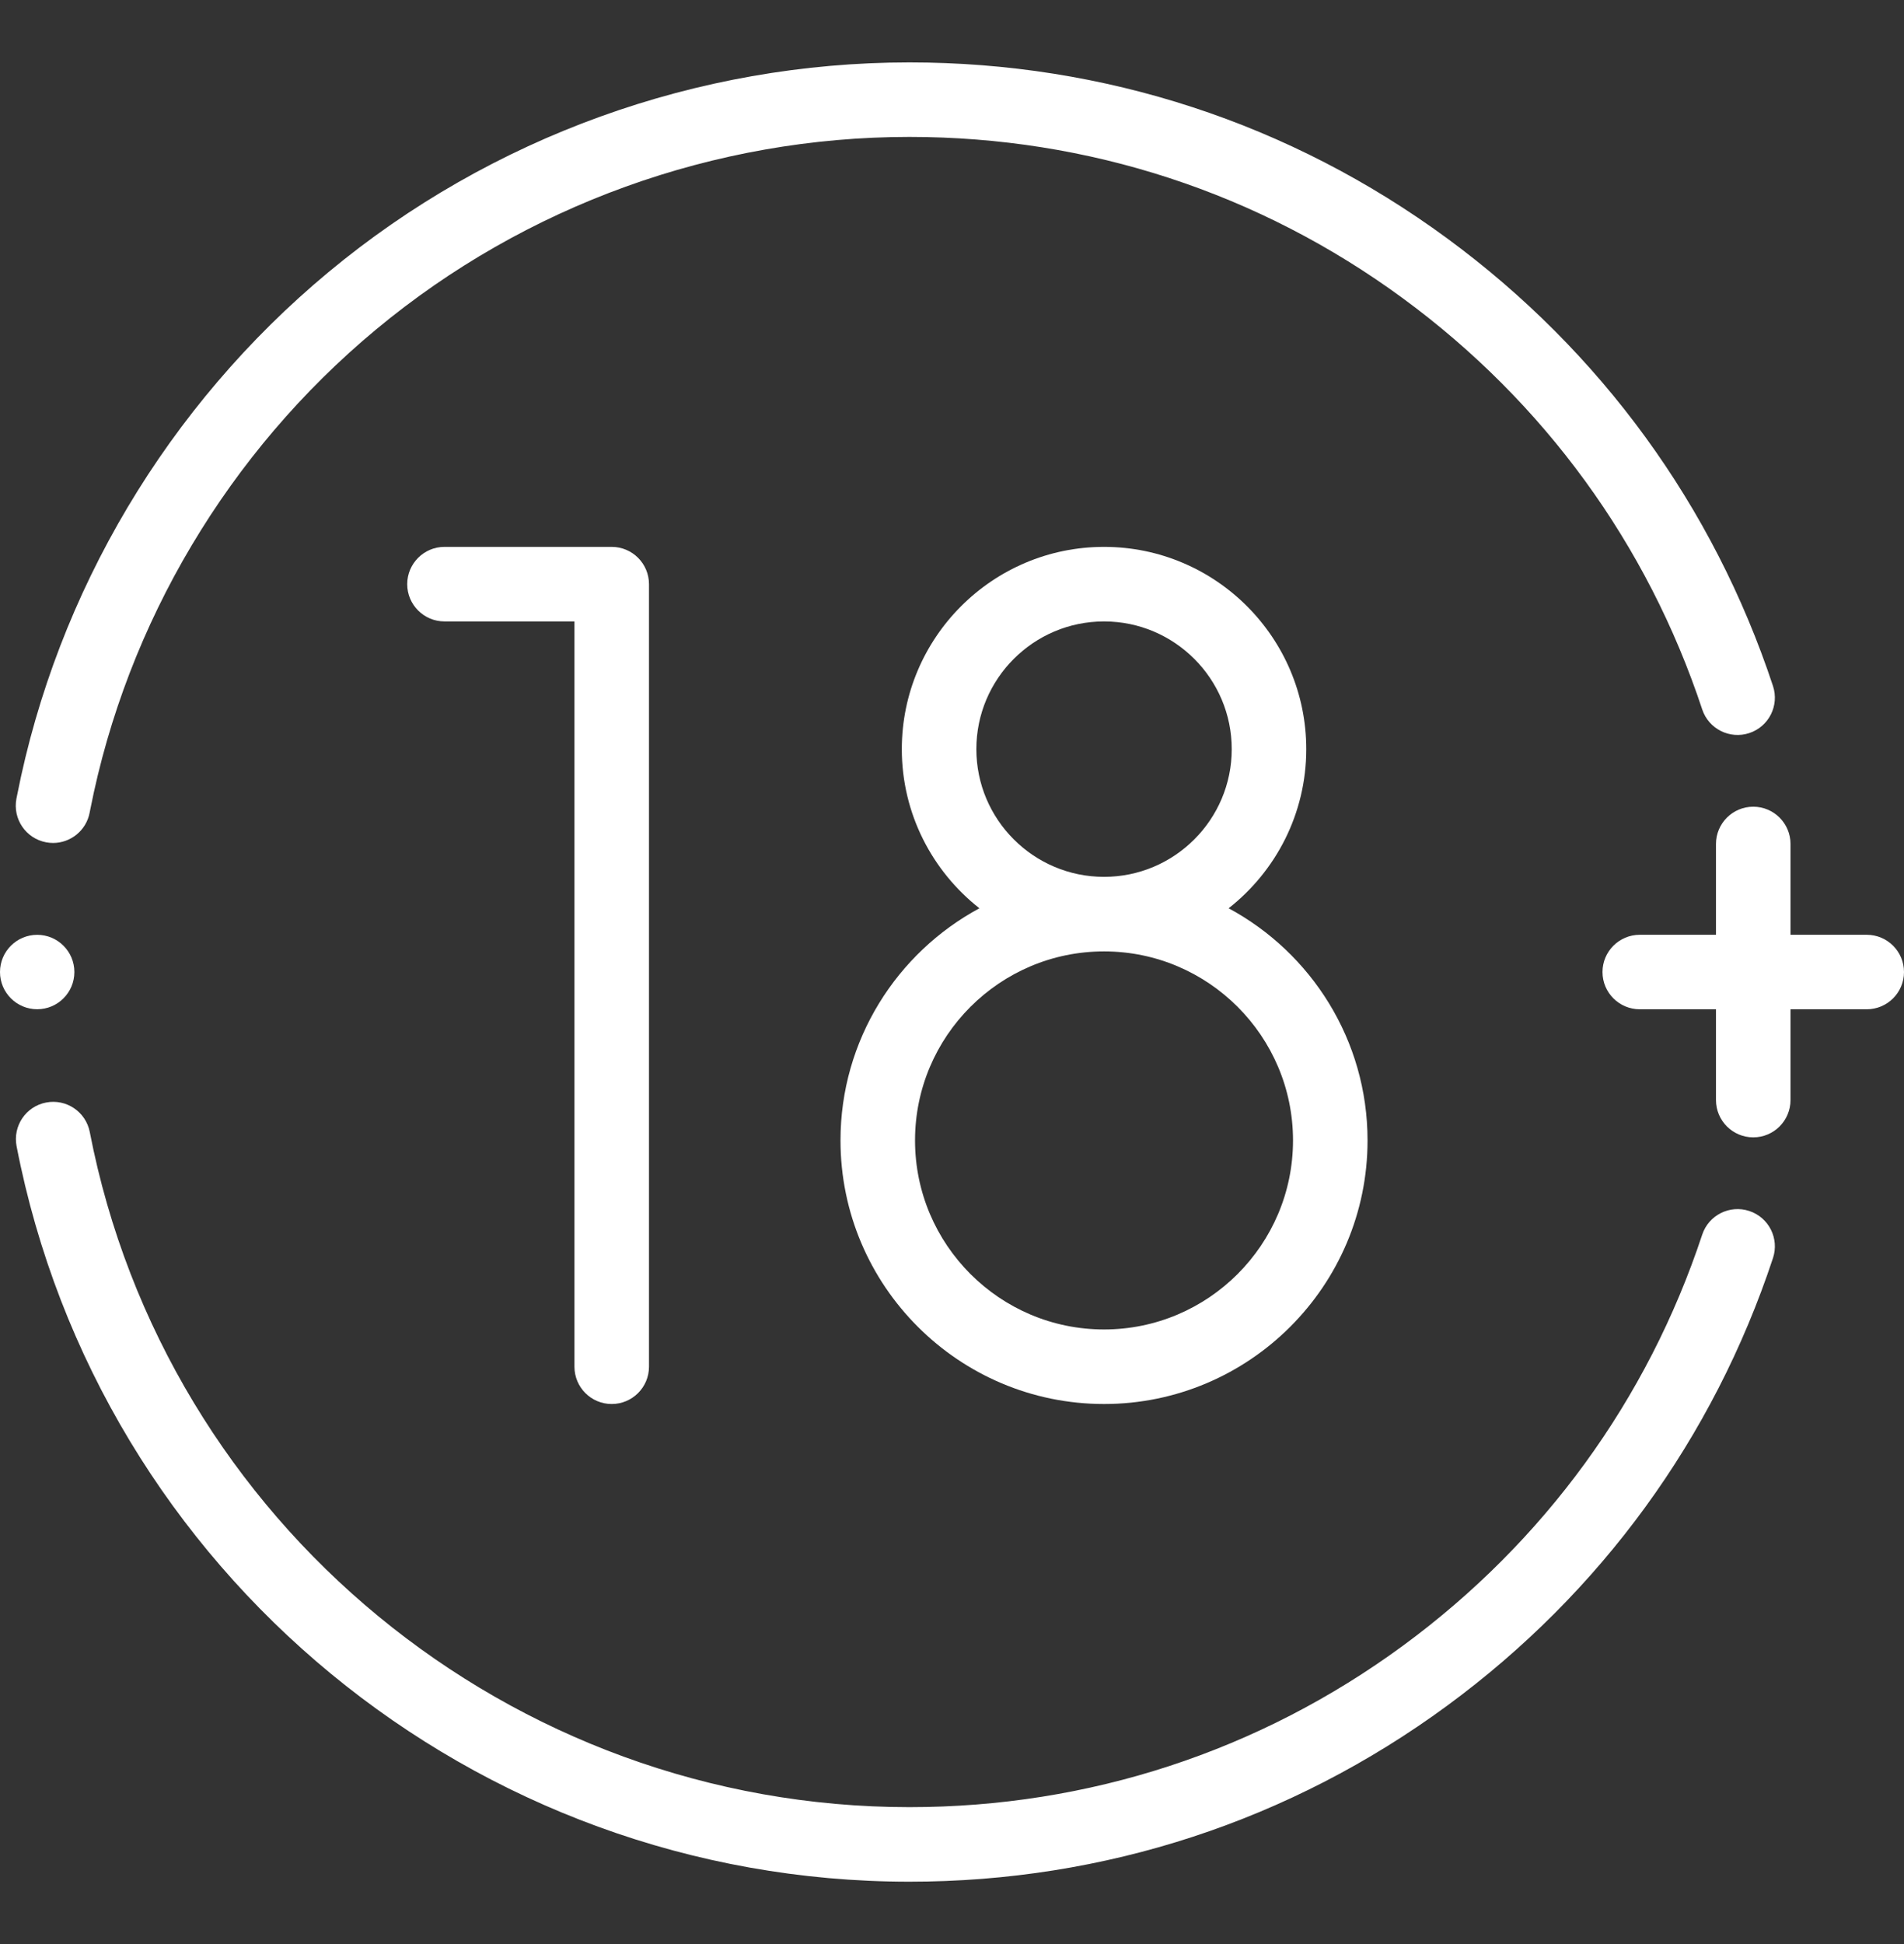 <svg width="48" height="49" viewBox="0 0 48 49" fill="none" xmlns="http://www.w3.org/2000/svg">
<rect x="0" y="0" width="48" height="49" fill="#333333" stroke="none"/>
<path d="M0.938 25.438C1.455 25.438 1.875 25.018 1.875 24.5C1.875 23.982 1.455 23.562 0.938 23.562C0.42 23.562 0 23.982 0 24.5C0 25.018 0.42 25.438 0.938 25.438Z" fill="white"/>
<path d="M1.161 21.23C1.22 21.241 1.28 21.247 1.338 21.247C1.78 21.247 2.174 20.933 2.26 20.483L2.275 20.407C3.204 15.692 5.763 11.394 9.481 8.304C13.246 5.175 18.021 3.451 22.926 3.451C27.44 3.451 31.744 4.859 35.371 7.522C38.926 10.133 41.534 13.715 42.913 17.881C43.076 18.373 43.608 18.64 44.1 18.477C44.593 18.314 44.86 17.783 44.697 17.29C43.195 12.752 40.354 8.851 36.483 6.008C32.531 3.106 27.843 1.573 22.926 1.573C17.583 1.573 12.382 3.45 8.28 6.86C4.231 10.225 1.443 14.907 0.431 20.046L0.414 20.131C0.317 20.641 0.651 21.133 1.161 21.23Z" fill="white"/>
<path d="M44.1 30.523C43.607 30.36 43.076 30.627 42.913 31.119C41.534 35.285 38.926 38.867 35.371 41.478C31.744 44.141 27.44 45.549 22.926 45.549C12.865 45.549 4.175 38.392 2.263 28.532C2.164 28.023 1.672 27.69 1.162 27.789C0.652 27.887 0.32 28.38 0.418 28.89C2.501 39.631 11.967 47.428 22.926 47.428C27.843 47.428 32.531 45.894 36.483 42.992C40.354 40.149 43.195 36.248 44.697 31.71C44.86 31.217 44.593 30.686 44.1 30.523Z" fill="white"/>
<path d="M47.06 23.561H45.139V21.272C45.139 20.754 44.718 20.333 44.2 20.333C43.681 20.333 43.26 20.754 43.26 21.272V23.561H41.339C40.82 23.561 40.399 23.981 40.399 24.5C40.399 25.019 40.82 25.439 41.339 25.439H43.26V27.727C43.26 28.246 43.681 28.667 44.2 28.667C44.718 28.667 45.139 28.246 45.139 27.727V25.439H47.06C47.579 25.439 48 25.019 48 24.5C48 23.981 47.579 23.561 47.06 23.561Z" fill="white"/>
<path d="M15.421 35.388C15.94 35.388 16.361 34.967 16.361 34.449V14.724C16.361 14.205 15.94 13.784 15.421 13.784H11.206C10.687 13.784 10.266 14.205 10.266 14.724C10.266 15.242 10.687 15.663 11.206 15.663H14.482V34.448C14.482 34.967 14.903 35.388 15.421 35.388Z" fill="white"/>
<path d="M21.189 28.744C21.189 32.408 24.17 35.388 27.833 35.388C31.496 35.388 34.476 32.408 34.476 28.744C34.476 26.217 33.057 24.015 30.974 22.893C32.164 21.959 32.931 20.509 32.931 18.882C32.931 16.071 30.644 13.784 27.833 13.784C25.022 13.784 22.735 16.071 22.735 18.882C22.735 20.509 23.502 21.958 24.691 22.893C22.608 24.015 21.189 26.217 21.189 28.744ZM24.614 18.882C24.614 17.107 26.058 15.663 27.833 15.663C29.608 15.663 31.052 17.107 31.052 18.882C31.052 20.657 29.608 22.101 27.833 22.101C26.058 22.101 24.614 20.657 24.614 18.882ZM27.833 23.98C30.46 23.98 32.597 26.117 32.597 28.744C32.597 31.372 30.46 33.509 27.833 33.509C25.206 33.509 23.068 31.372 23.068 28.744C23.068 26.117 25.206 23.98 27.833 23.98Z" fill="white"/>
</svg>

